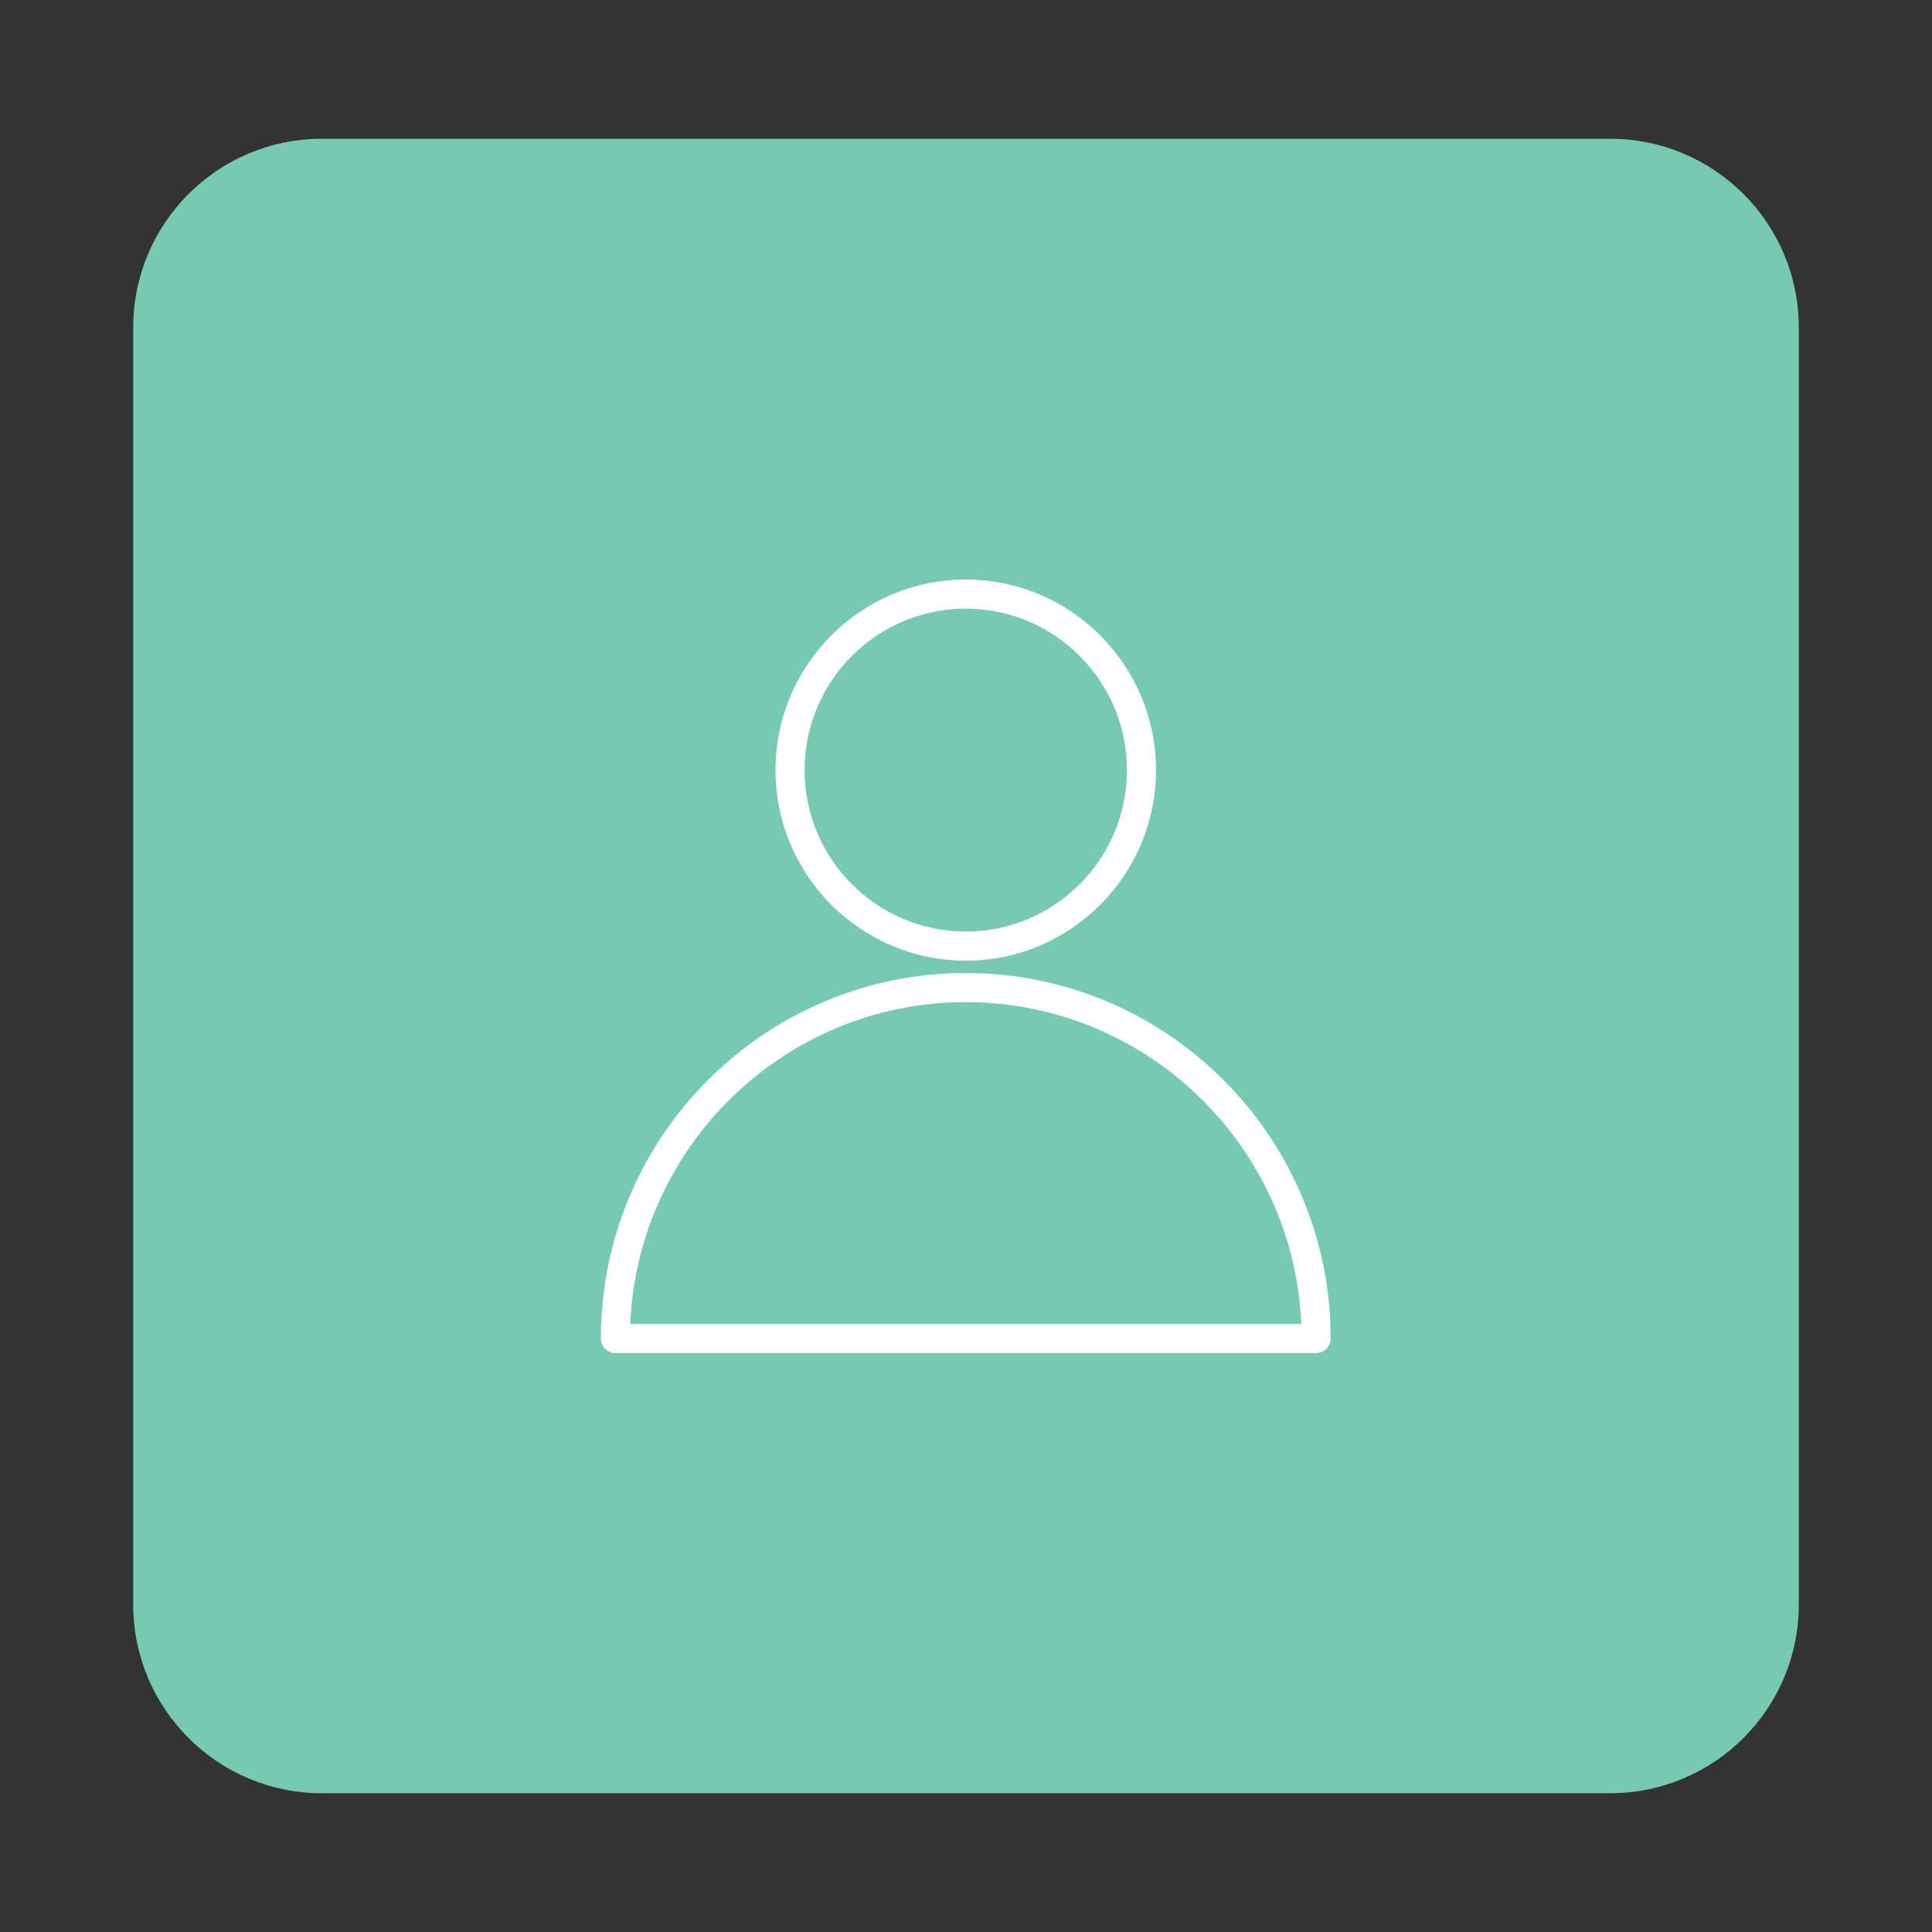 <svg xmlns="http://www.w3.org/2000/svg" xmlns:xlink="http://www.w3.org/1999/xlink" width="1024" zoomAndPan="magnify" viewBox="0 0 768 768" height="1024" preserveAspectRatio="xMidYMid meet" version="1.0"><rect x="0" y="0" width="768" height="768" fill="#333333" stroke="none"/><defs><clipPath id="0f6da61938"><path d="M 52.957 55.164 L 715.043 55.164 L 715.043 712.836 L 52.957 712.836 Z M 52.957 55.164 " clip-rule="nonzero"/></clipPath><clipPath id="cf3e68c4ee"><path d="M 127.957 55.164 L 640.043 55.164 C 681.465 55.164 715.043 88.746 715.043 130.164 L 715.043 637.836 C 715.043 679.254 681.465 712.836 640.043 712.836 L 127.957 712.836 C 86.535 712.836 52.957 679.254 52.957 637.836 L 52.957 130.164 C 52.957 88.746 86.535 55.164 127.957 55.164 " clip-rule="nonzero"/></clipPath><clipPath id="2ed8c54a93"><path d="M 238.777 386 L 529 386 L 529 537.898 L 238.777 537.898 Z M 238.777 386 " clip-rule="nonzero"/></clipPath><clipPath id="59b2a63e15"><path d="M 308 230.398 L 460 230.398 L 460 382 L 308 382 Z M 308 230.398 " clip-rule="nonzero"/></clipPath></defs><g clip-path="url(#0f6da61938)"><g clip-path="url(#cf3e68c4ee)"><path fill="#76cab2" d="M 52.957 55.164 L 715.043 55.164 L 715.043 712.836 L 52.957 712.836 Z M 52.957 55.164 " fill-opacity="1" fill-rule="nonzero"/></g></g><g clip-path="url(#2ed8c54a93)"><path fill="#ffffff" d="M 383.902 386.781 C 303.922 386.781 238.855 451.953 238.855 532.066 C 238.855 535.262 241.445 537.855 244.633 537.855 L 523.18 537.855 C 526.371 537.855 528.957 535.262 528.957 532.066 C 528.957 451.953 463.891 386.781 383.91 386.781 Z M 250.535 526.277 C 253.57 455.227 312.234 398.355 383.902 398.355 C 455.57 398.355 514.234 455.227 517.273 526.277 Z M 250.535 526.277 " fill-opacity="1" fill-rule="nonzero"/></g><g clip-path="url(#59b2a63e15)"><path fill="#ffffff" d="M 383.902 381.883 C 425.605 381.883 459.531 347.898 459.531 306.129 C 459.531 264.359 425.605 230.375 383.902 230.375 C 342.203 230.375 308.273 264.359 308.273 306.129 C 308.273 347.898 342.203 381.883 383.902 381.883 Z M 383.902 241.945 C 419.234 241.945 447.977 270.734 447.977 306.121 C 447.977 341.508 419.234 370.301 383.902 370.301 C 348.574 370.301 319.832 341.508 319.832 306.121 C 319.832 270.734 348.574 241.945 383.902 241.945 Z M 383.902 241.945 " fill-opacity="1" fill-rule="nonzero"/></g></svg>